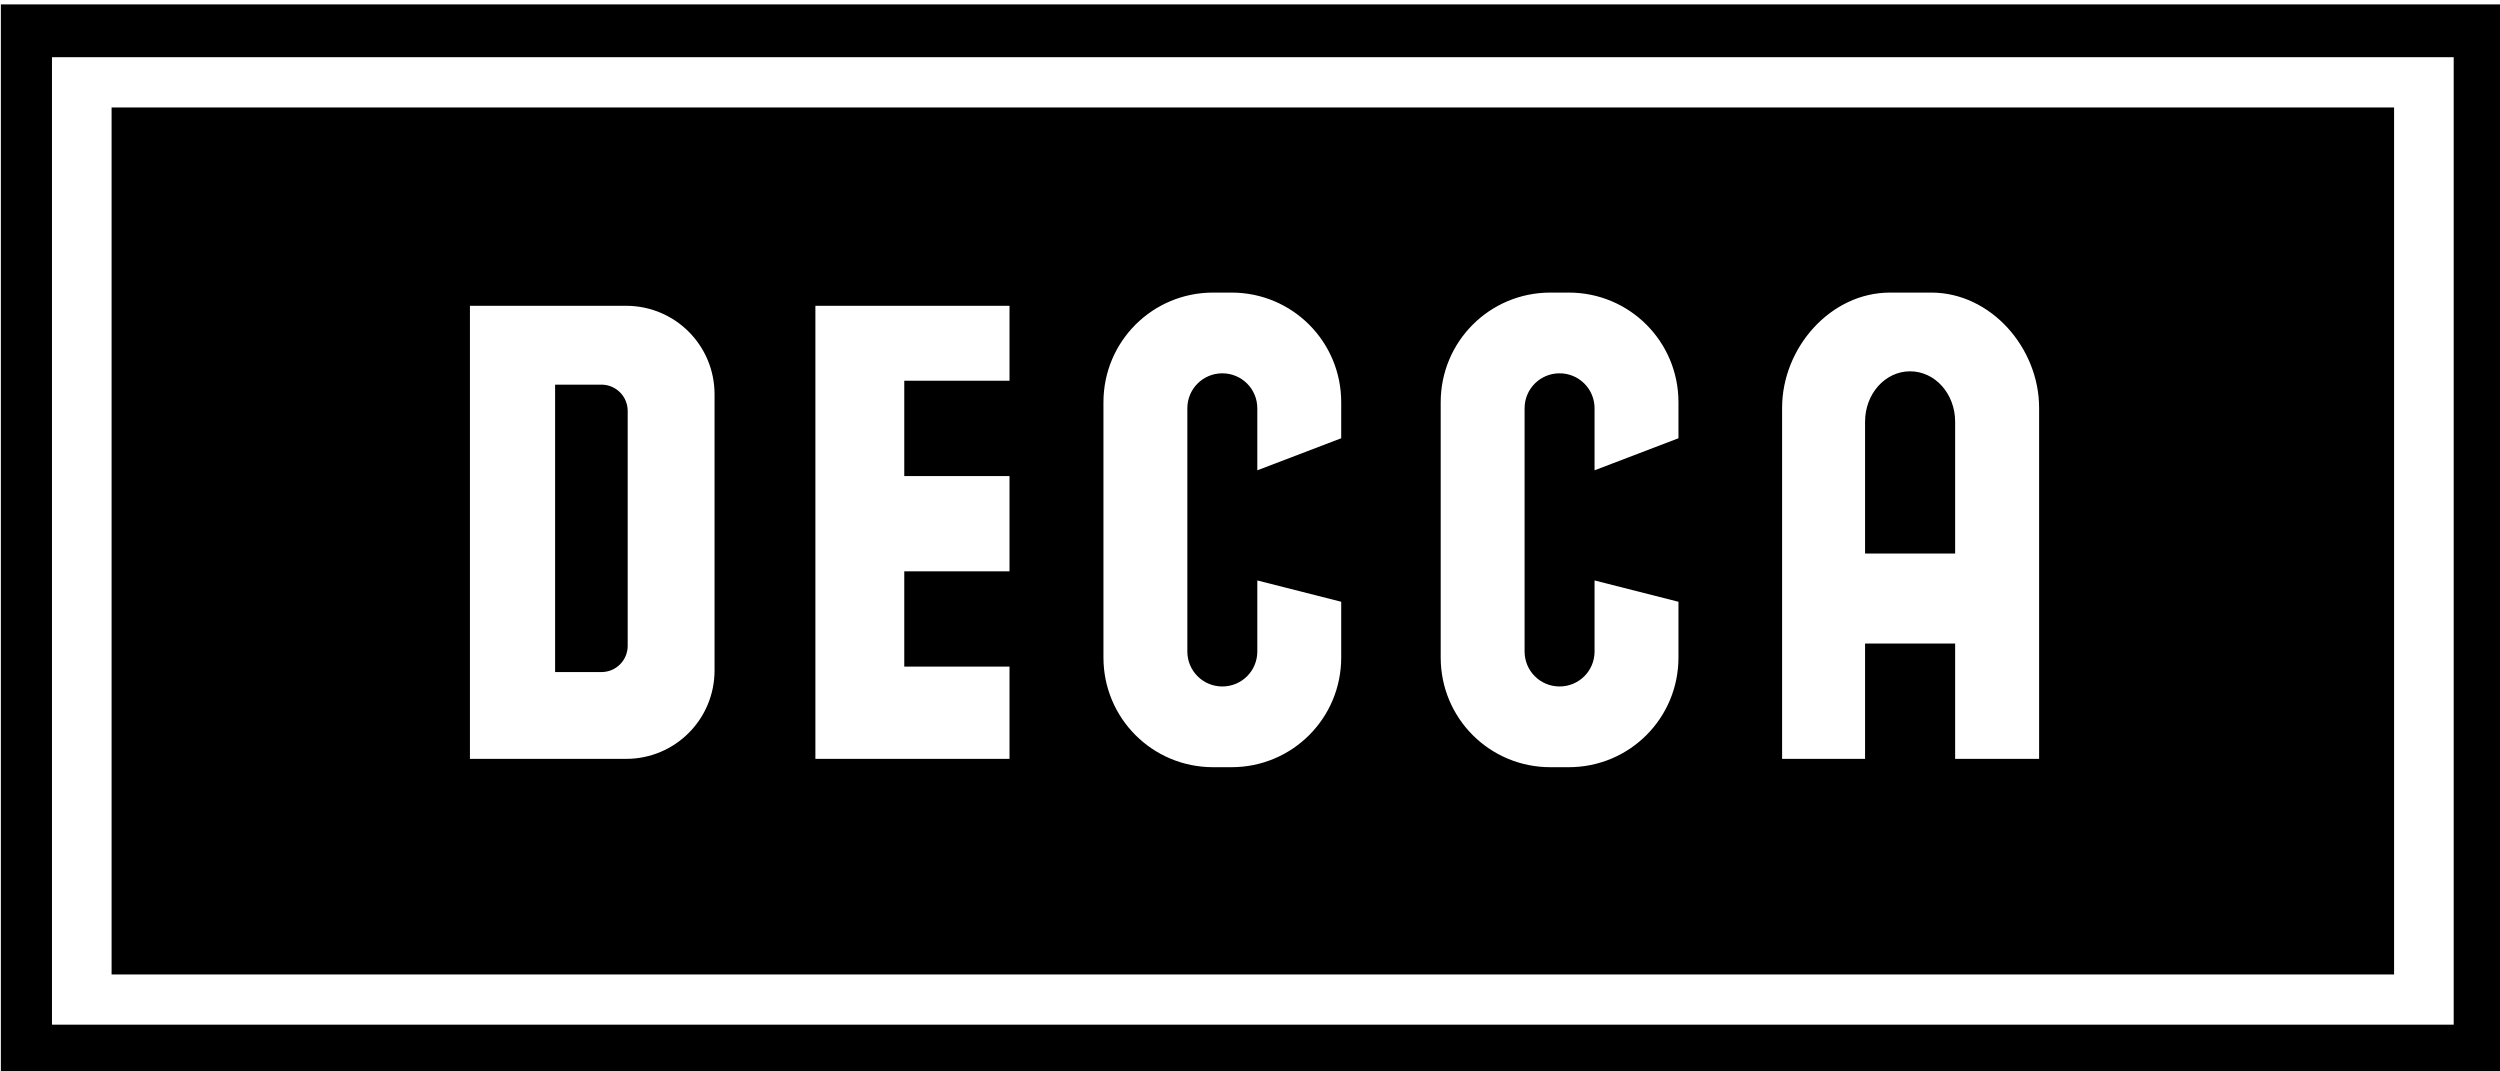 <svg xmlns="http://www.w3.org/2000/svg" width="525" height="225" viewBox="0 0 138.906 59.531"><g style="display:inline;opacity:1"><path style="opacity:1;vector-effect:none;fill:#000;fill-opacity:1;fill-rule:nonzero;stroke:none;stroke-width:.324;stroke-linecap:butt;stroke-linejoin:round;stroke-miterlimit:4;stroke-dasharray:none;stroke-dashoffset:0;stroke-opacity:1;paint-order:markers stroke fill" transform="matrix(.265 0 0 .265 -30.238 -154.981)" d="M137.502 607.363v181.785h478.57V607.363Zm230.963 38.816h3.852c12.742 0 23 10.258 23 23v7.543l-17.592 6.721v-13.002c0-4.063-3.271-7.334-7.334-7.334-4.063 0-7.336 3.271-7.336 7.334v50.99c0 4.063 3.273 7.334 7.336 7.334 4.063 0 7.334-3.271 7.334-7.334v-14.895l17.592 4.469v11.686c0 12.742-10.258 23-23 23h-3.852c-12.742 0-23-10.258-23-23v-53.512c0-12.742 10.258-23 23-23zm70.711 0h3.852c12.742 0 23 10.258 23 23v7.543l-17.592 6.721v-13.002c0-4.063-3.271-7.334-7.334-7.334-4.063 0-7.336 3.271-7.336 7.334v50.99c0 4.063 3.273 7.334 7.336 7.334 4.063 0 7.334-3.271 7.334-7.334v-14.895l17.592 4.469v11.686c0 12.742-10.258 23-23 23h-3.852c-12.742 0-23-10.258-23-23v-53.512c0-12.742 10.258-23 23-23zm71.215 0h8.621c12.539 0 22.633 11.623 22.633 24.162v73.605h-17.605v-24.178H505.154v24.178h-17.396V670.342c0-12.539 10.094-24.162 22.633-24.162zm-297.754 2.768h32.721c10.289 0 18.57 8.284 18.57 18.572v57.857c0 10.289-8.282 18.57-18.57 18.57h-32.721zm72.432 0h40.701v15.721h-22.066v19.977h22.066v19.975h-22.066v19.977h22.066v19.352h-40.701zm229.529 13.74c-5.231 0-9.443 4.712-9.443 10.564v27.643h18.885v-27.643c0-5.852-4.21-10.564-9.441-10.564zm-284.104 2.797v60.262h9.709c3.053 0 5.51-2.457 5.51-5.51v-49.24c0-3.053-2.457-5.512-5.51-5.512zm-116.207-79.729v225h525v-225zm10.715 11.07h503.57v202.857H125.002Z"/></g></svg>